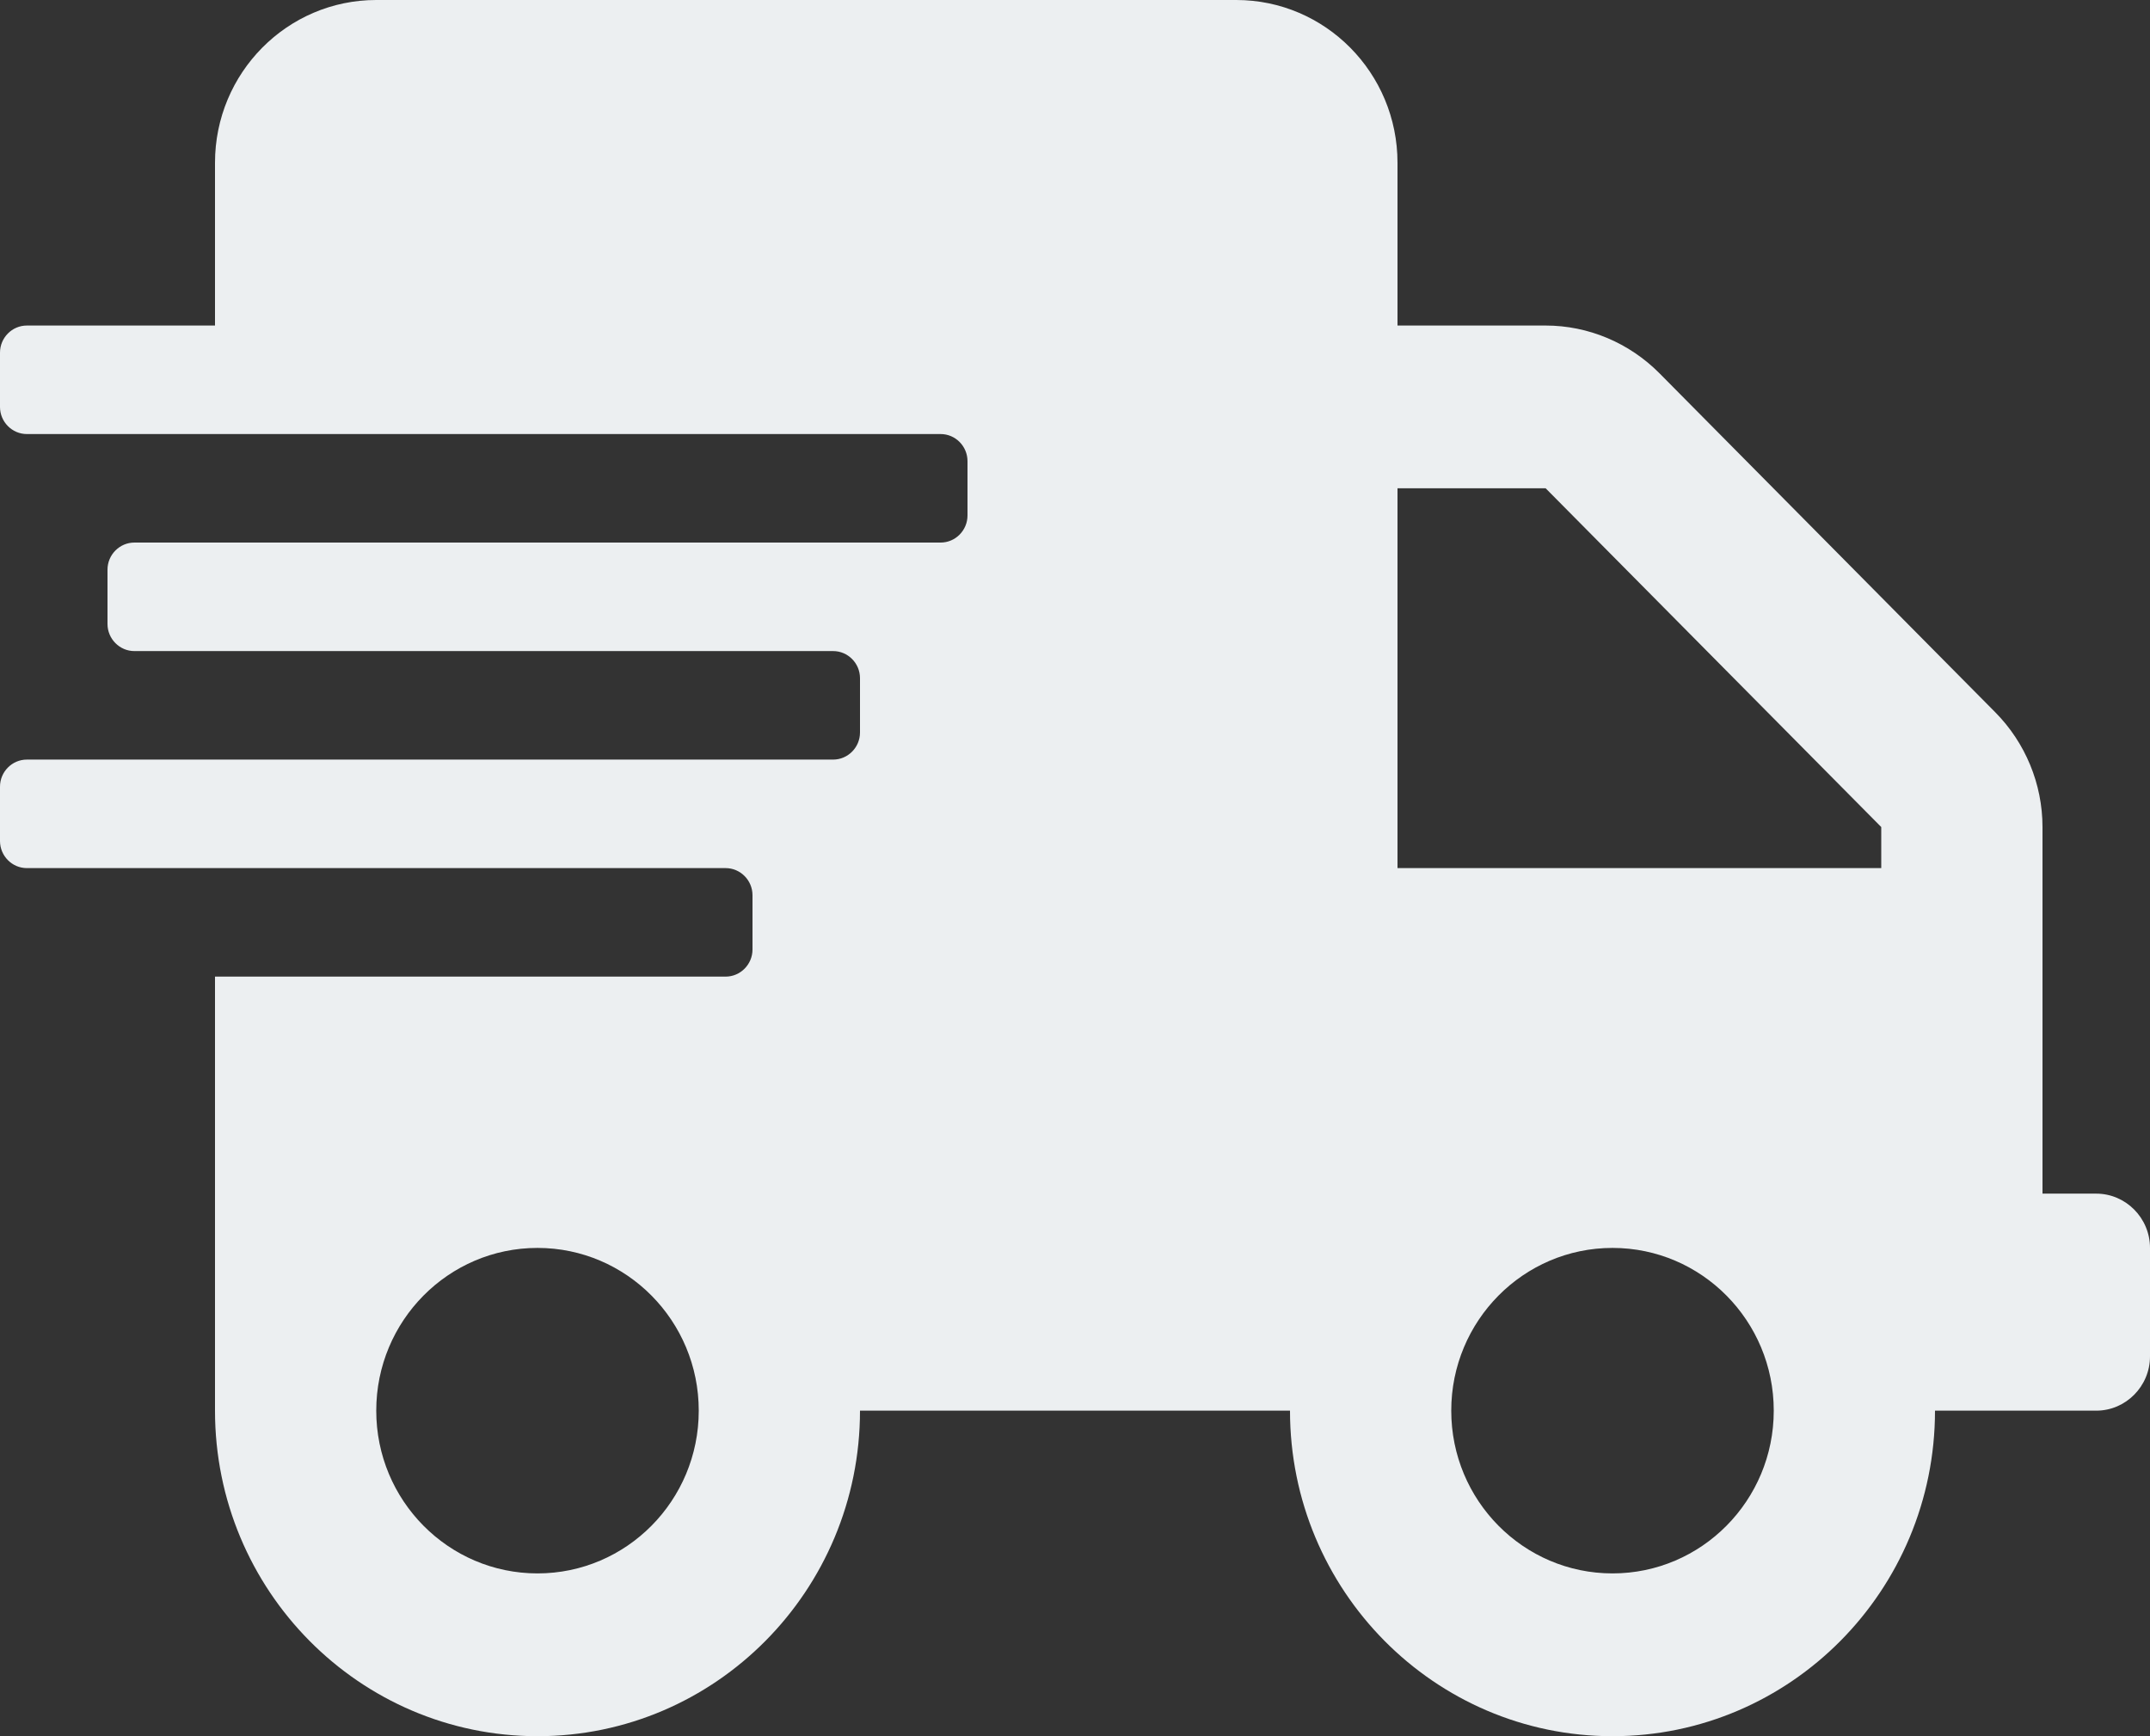 <svg width="52" height="42" viewBox="0 0 52 42" fill="none" xmlns="http://www.w3.org/2000/svg">
<rect x="0" y="0" width="52" height="42" fill="#333333" stroke="none"/>
<path d="M50.7 28.875H49.4V20.007C49.4 18.966 48.986 17.965 48.254 17.227L40.138 9.032C39.406 8.293 38.415 7.875 37.383 7.875H33.8V3.938C33.8 1.764 32.053 0 29.9 0H9.1C6.947 0 5.2 1.764 5.2 3.938V7.875H0.65C0.292 7.875 0 8.17 0 8.531V9.844C0 10.205 0.292 10.5 0.65 10.5H22.75C23.108 10.5 23.4 10.795 23.4 11.156V12.469C23.4 12.83 23.108 13.125 22.75 13.125H3.25C2.893 13.125 2.6 13.42 2.6 13.781V15.094C2.6 15.455 2.893 15.75 3.25 15.75H20.15C20.508 15.75 20.8 16.045 20.8 16.406V17.719C20.8 18.08 20.508 18.375 20.15 18.375H0.65C0.292 18.375 0 18.67 0 19.031V20.344C0 20.705 0.292 21 0.65 21H17.55C17.907 21 18.2 21.295 18.2 21.656V22.969C18.2 23.33 17.907 23.625 17.55 23.625H5.2V34.125C5.2 38.473 8.694 42 13 42C17.306 42 20.8 38.473 20.8 34.125H31.2C31.2 38.473 34.694 42 39 42C43.306 42 46.8 38.473 46.8 34.125H50.7C51.415 34.125 52 33.534 52 32.812V30.188C52 29.466 51.415 28.875 50.7 28.875ZM13 38.062C10.847 38.062 9.1 36.299 9.1 34.125C9.1 31.951 10.847 30.188 13 30.188C15.153 30.188 16.9 31.951 16.9 34.125C16.9 36.299 15.153 38.062 13 38.062ZM39 38.062C36.847 38.062 35.1 36.299 35.1 34.125C35.1 31.951 36.847 30.188 39 30.188C41.153 30.188 42.9 31.951 42.9 34.125C42.9 36.299 41.153 38.062 39 38.062ZM45.5 21H33.8V11.812H37.383L45.5 20.007V21Z" fill="#ECEFF1"/>
</svg>
